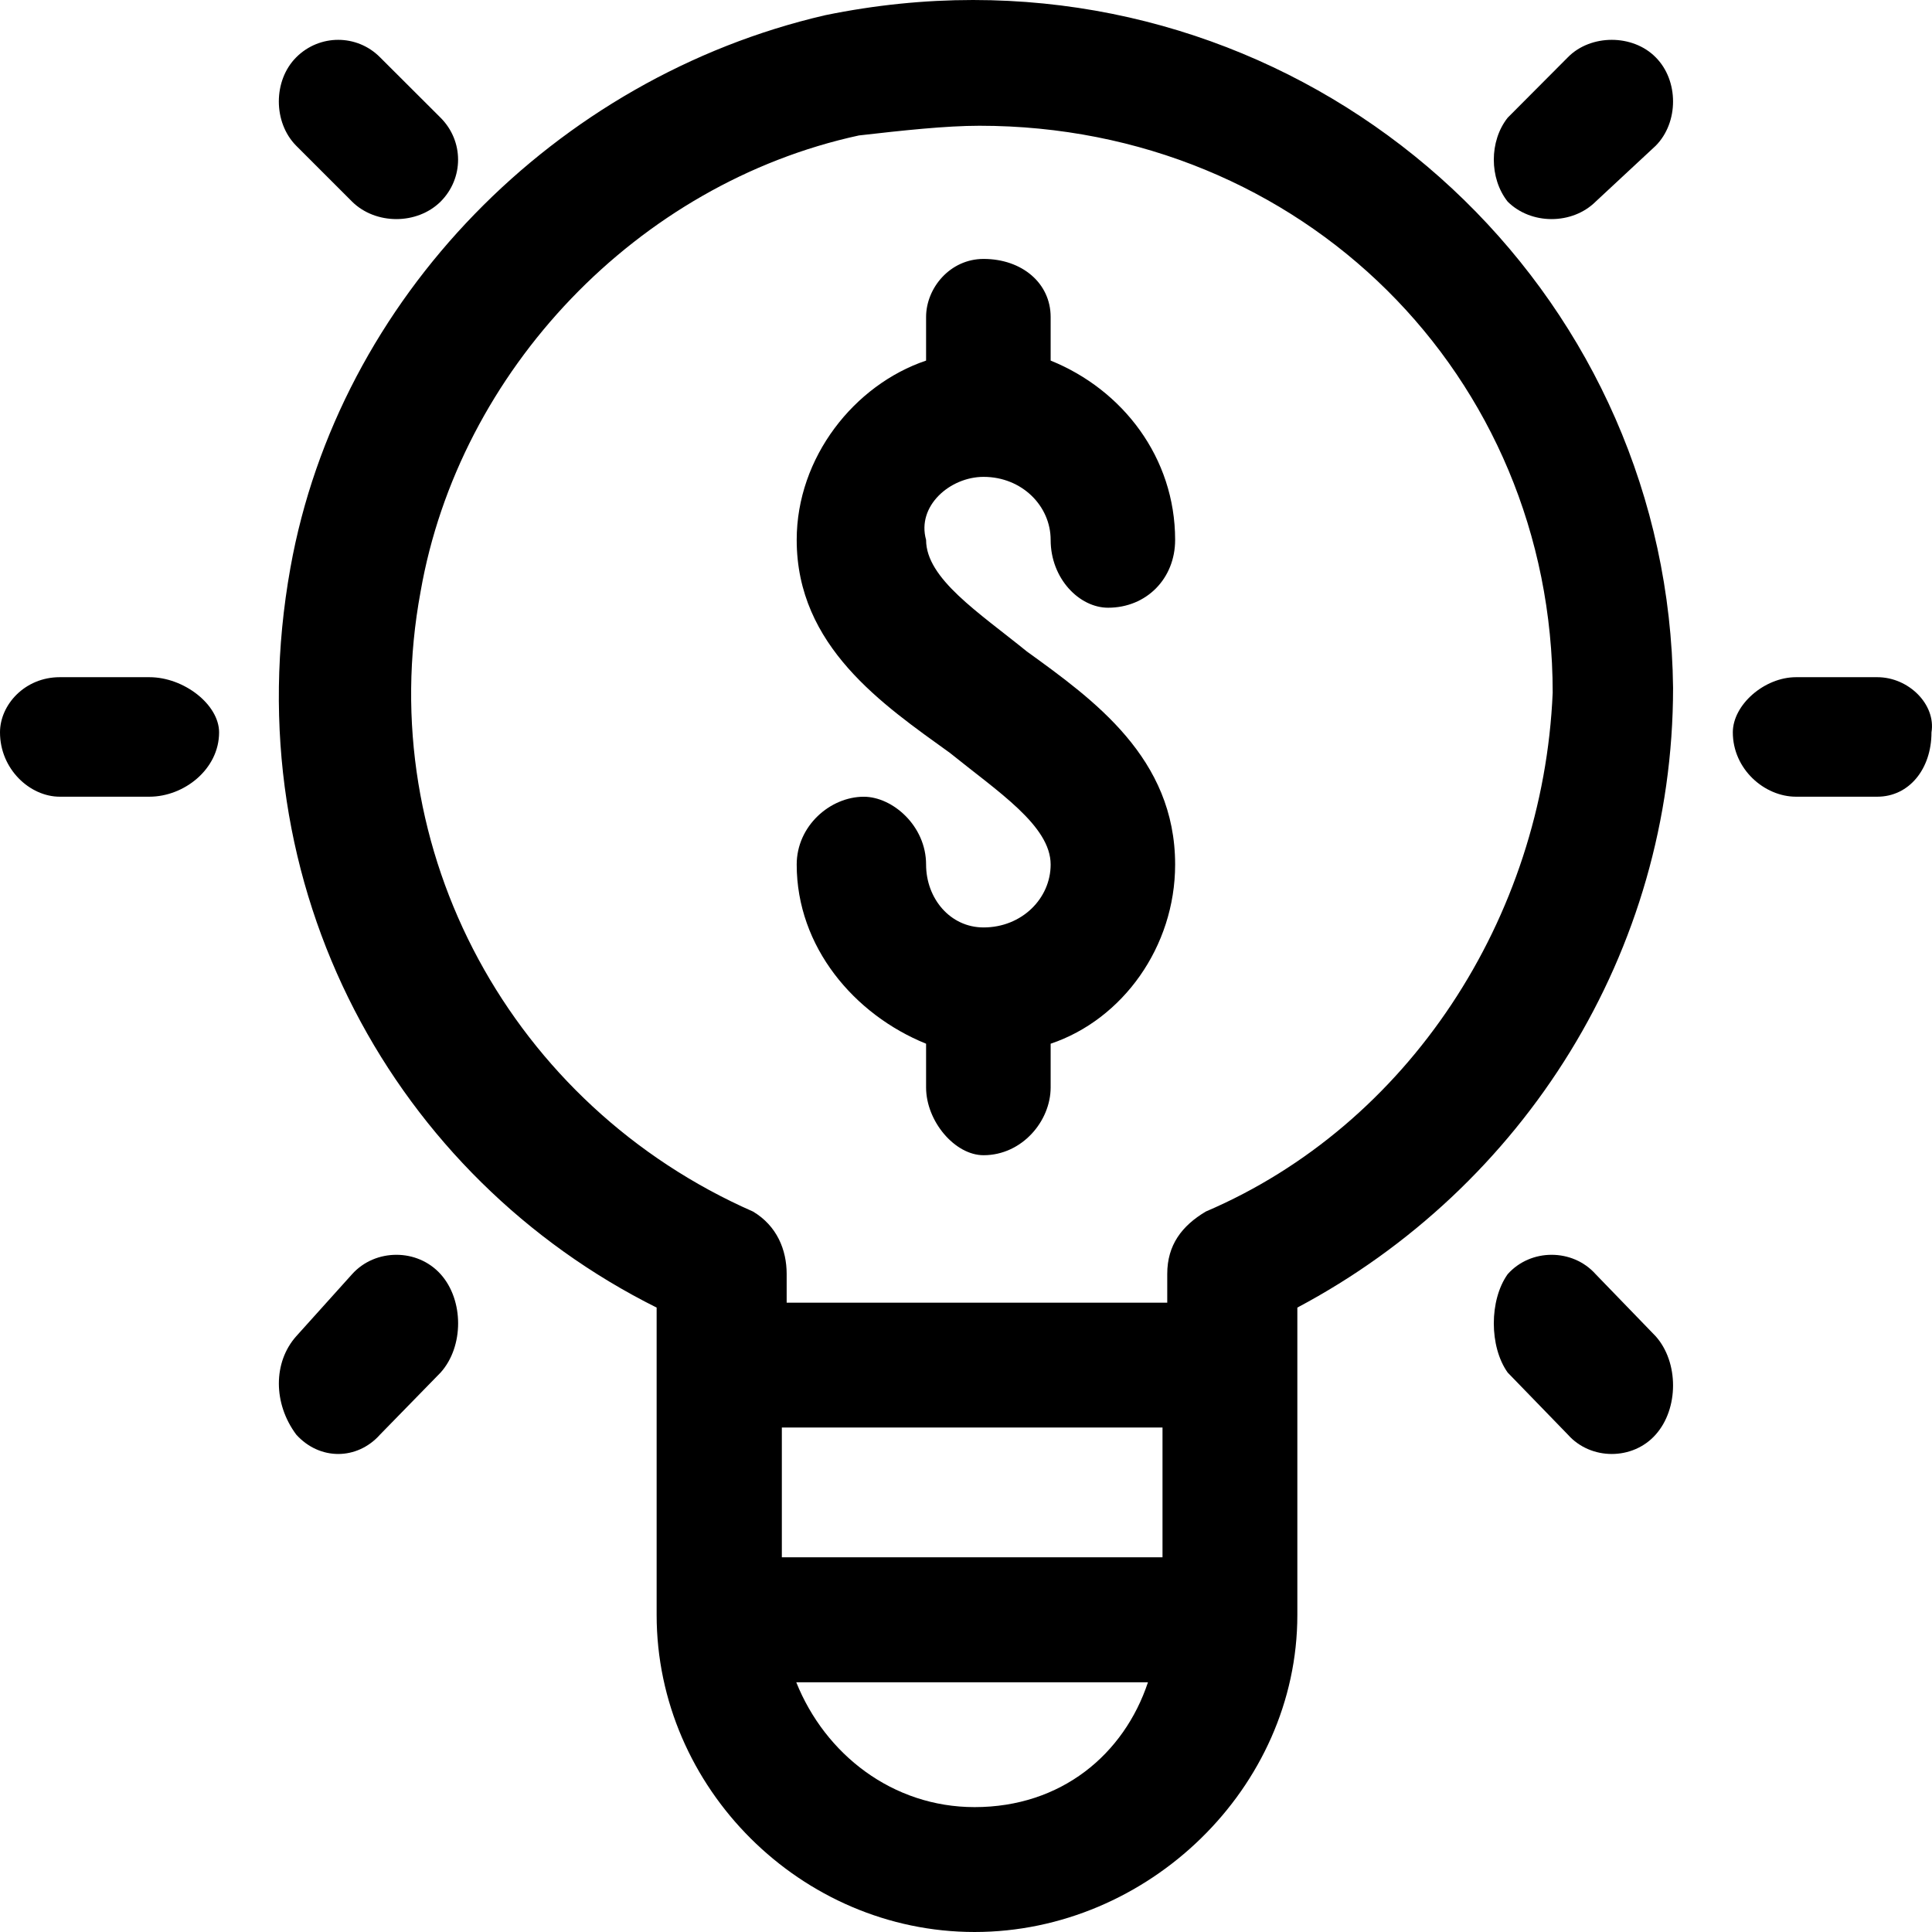 <?xml version="1.0" encoding="UTF-8" standalone="no"?>
<!DOCTYPE svg PUBLIC "-//W3C//DTD SVG 1.1//EN" "http://www.w3.org/Graphics/SVG/1.1/DTD/svg11.dtd">
<svg width="100%" height="100%" viewBox="0 0 1080 1080" version="1.1" xmlns="http://www.w3.org/2000/svg" xmlns:xlink="http://www.w3.org/1999/xlink" xml:space="preserve" xmlns:serif="http://www.serif.com/" style="fill-rule:evenodd;clip-rule:evenodd;stroke-linejoin:round;stroke-miterlimit:2;">
    <g id="Bombilla-ahorro" serif:id="Bombilla ahorro" transform="matrix(22.268,0,0,22.268,33.402,445.36)">
        <path d="M0,-3L2.25,-3C3.123,-3 4,-2.308 4,-1.615C4,-0.692 3.123,0 2.25,0L0,0C-0.75,0 -1.5,-0.692 -1.5,-1.615C-1.5,-2.308 -0.877,-3 0,-3ZM22.927,-20C32.481,-20 40.393,-12.363 40.5,-2.733C40.5,3.897 36.754,9.807 31.068,12.825L31.068,20.542C31.068,24.883 27.318,28.5 22.966,28.5C18.612,28.5 14.984,24.883 14.984,20.542L14.984,12.825C8.452,9.567 4.34,2.332 5.791,-5.749C7,-12.5 12.444,-18.051 19.214,-19.618C20.47,-19.876 21.714,-20 22.927,-20ZM27.683,19.094L27.683,15.836L18.127,15.836L18.127,19.094L27.683,19.094ZM23.088,-16.843C22.239,-16.843 21.149,-16.724 20.063,-16.6C14.502,-15.395 10.025,-10.695 9.058,-5.147C7.849,1.367 11.358,7.757 17.403,10.414C18.005,10.773 18.248,11.377 18.248,11.979L18.248,12.702L27.802,12.702L27.802,11.979C27.802,11.256 28.167,10.773 28.77,10.414C33.852,8.242 37.237,3.055 37.478,-2.614C37.478,-10.572 31.187,-16.843 23.088,-16.843ZM23.191,-13.5C24.153,-13.5 24.875,-12.894 24.875,-12.041L24.875,-10.948C26.68,-10.219 28,-8.516 28,-6.447C28,-5.474 27.279,-4.744 26.317,-4.744C25.596,-4.744 24.875,-5.474 24.875,-6.447C24.875,-7.3 24.153,-8.029 23.191,-8.029C22.351,-8.029 21.508,-7.3 21.748,-6.447C21.748,-5.474 23.073,-4.624 24.275,-3.648C25.958,-2.431 28,-0.972 28,1.703C28,3.769 26.68,5.595 24.875,6.201L24.875,7.298C24.875,8.147 24.153,9 23.191,9C22.47,9 21.748,8.147 21.748,7.298L21.748,6.201C19.943,5.471 18.5,3.769 18.5,1.703C18.5,0.73 19.344,0.001 20.184,0.001C20.905,0.001 21.748,0.73 21.748,1.703C21.748,2.553 22.351,3.282 23.191,3.282C24.153,3.282 24.875,2.553 24.875,1.703C24.875,0.73 23.554,-0.123 22.351,-1.096C20.665,-2.311 18.5,-3.771 18.5,-6.447C18.5,-8.516 19.943,-10.339 21.748,-10.948L21.748,-12.041C21.748,-12.771 22.351,-13.5 23.191,-13.5ZM27.318,22.231L18.489,22.231C19.214,24.041 20.908,25.365 22.966,25.365C25.142,25.365 26.716,24.041 27.318,22.231ZM8.452,11.5C8.86,11.5 9.268,11.661 9.561,11.986C10.147,12.638 10.147,13.804 9.561,14.456L8.04,16.014C7.751,16.339 7.369,16.5 6.991,16.5C6.612,16.5 6.23,16.339 5.937,16.014C5.355,15.234 5.355,14.196 5.937,13.544L7.339,11.986C7.632,11.661 8.04,11.5 8.452,11.5ZM38.961,-19C39.366,-19 39.775,-18.855 40.063,-18.562C40.645,-17.98 40.645,-16.926 40.063,-16.34L38.556,-14.938C38.264,-14.648 37.859,-14.5 37.45,-14.5C37.044,-14.5 36.639,-14.648 36.348,-14.938C35.884,-15.524 35.884,-16.459 36.348,-17.045L37.859,-18.562C38.146,-18.855 38.556,-19 38.961,-19ZM37.45,11.5C37.859,11.5 38.265,11.661 38.556,11.986L40.063,13.544C40.645,14.196 40.645,15.362 40.063,16.014C39.776,16.339 39.367,16.5 38.961,16.5C38.556,16.5 38.147,16.339 37.859,16.014L36.348,14.456C35.884,13.804 35.884,12.638 36.348,11.986C36.639,11.661 37.045,11.5 37.45,11.5ZM6.99,-19C7.368,-19 7.75,-18.855 8.04,-18.562L9.56,-17.045C10.146,-16.459 10.146,-15.524 9.56,-14.938C9.267,-14.648 8.859,-14.5 8.451,-14.5C8.04,-14.5 7.632,-14.648 7.339,-14.938L5.937,-16.34C5.354,-16.926 5.354,-17.98 5.937,-18.562C6.23,-18.855 6.612,-19 6.99,-19ZM43.587,-3L45.627,-3C46.422,-3 47.102,-2.308 46.987,-1.615C46.987,-0.692 46.422,0 45.627,0L43.587,0C42.792,0 42,-0.692 42,-1.615C42,-2.308 42.792,-3 43.587,-3Z"/>
    </g>
</svg>
